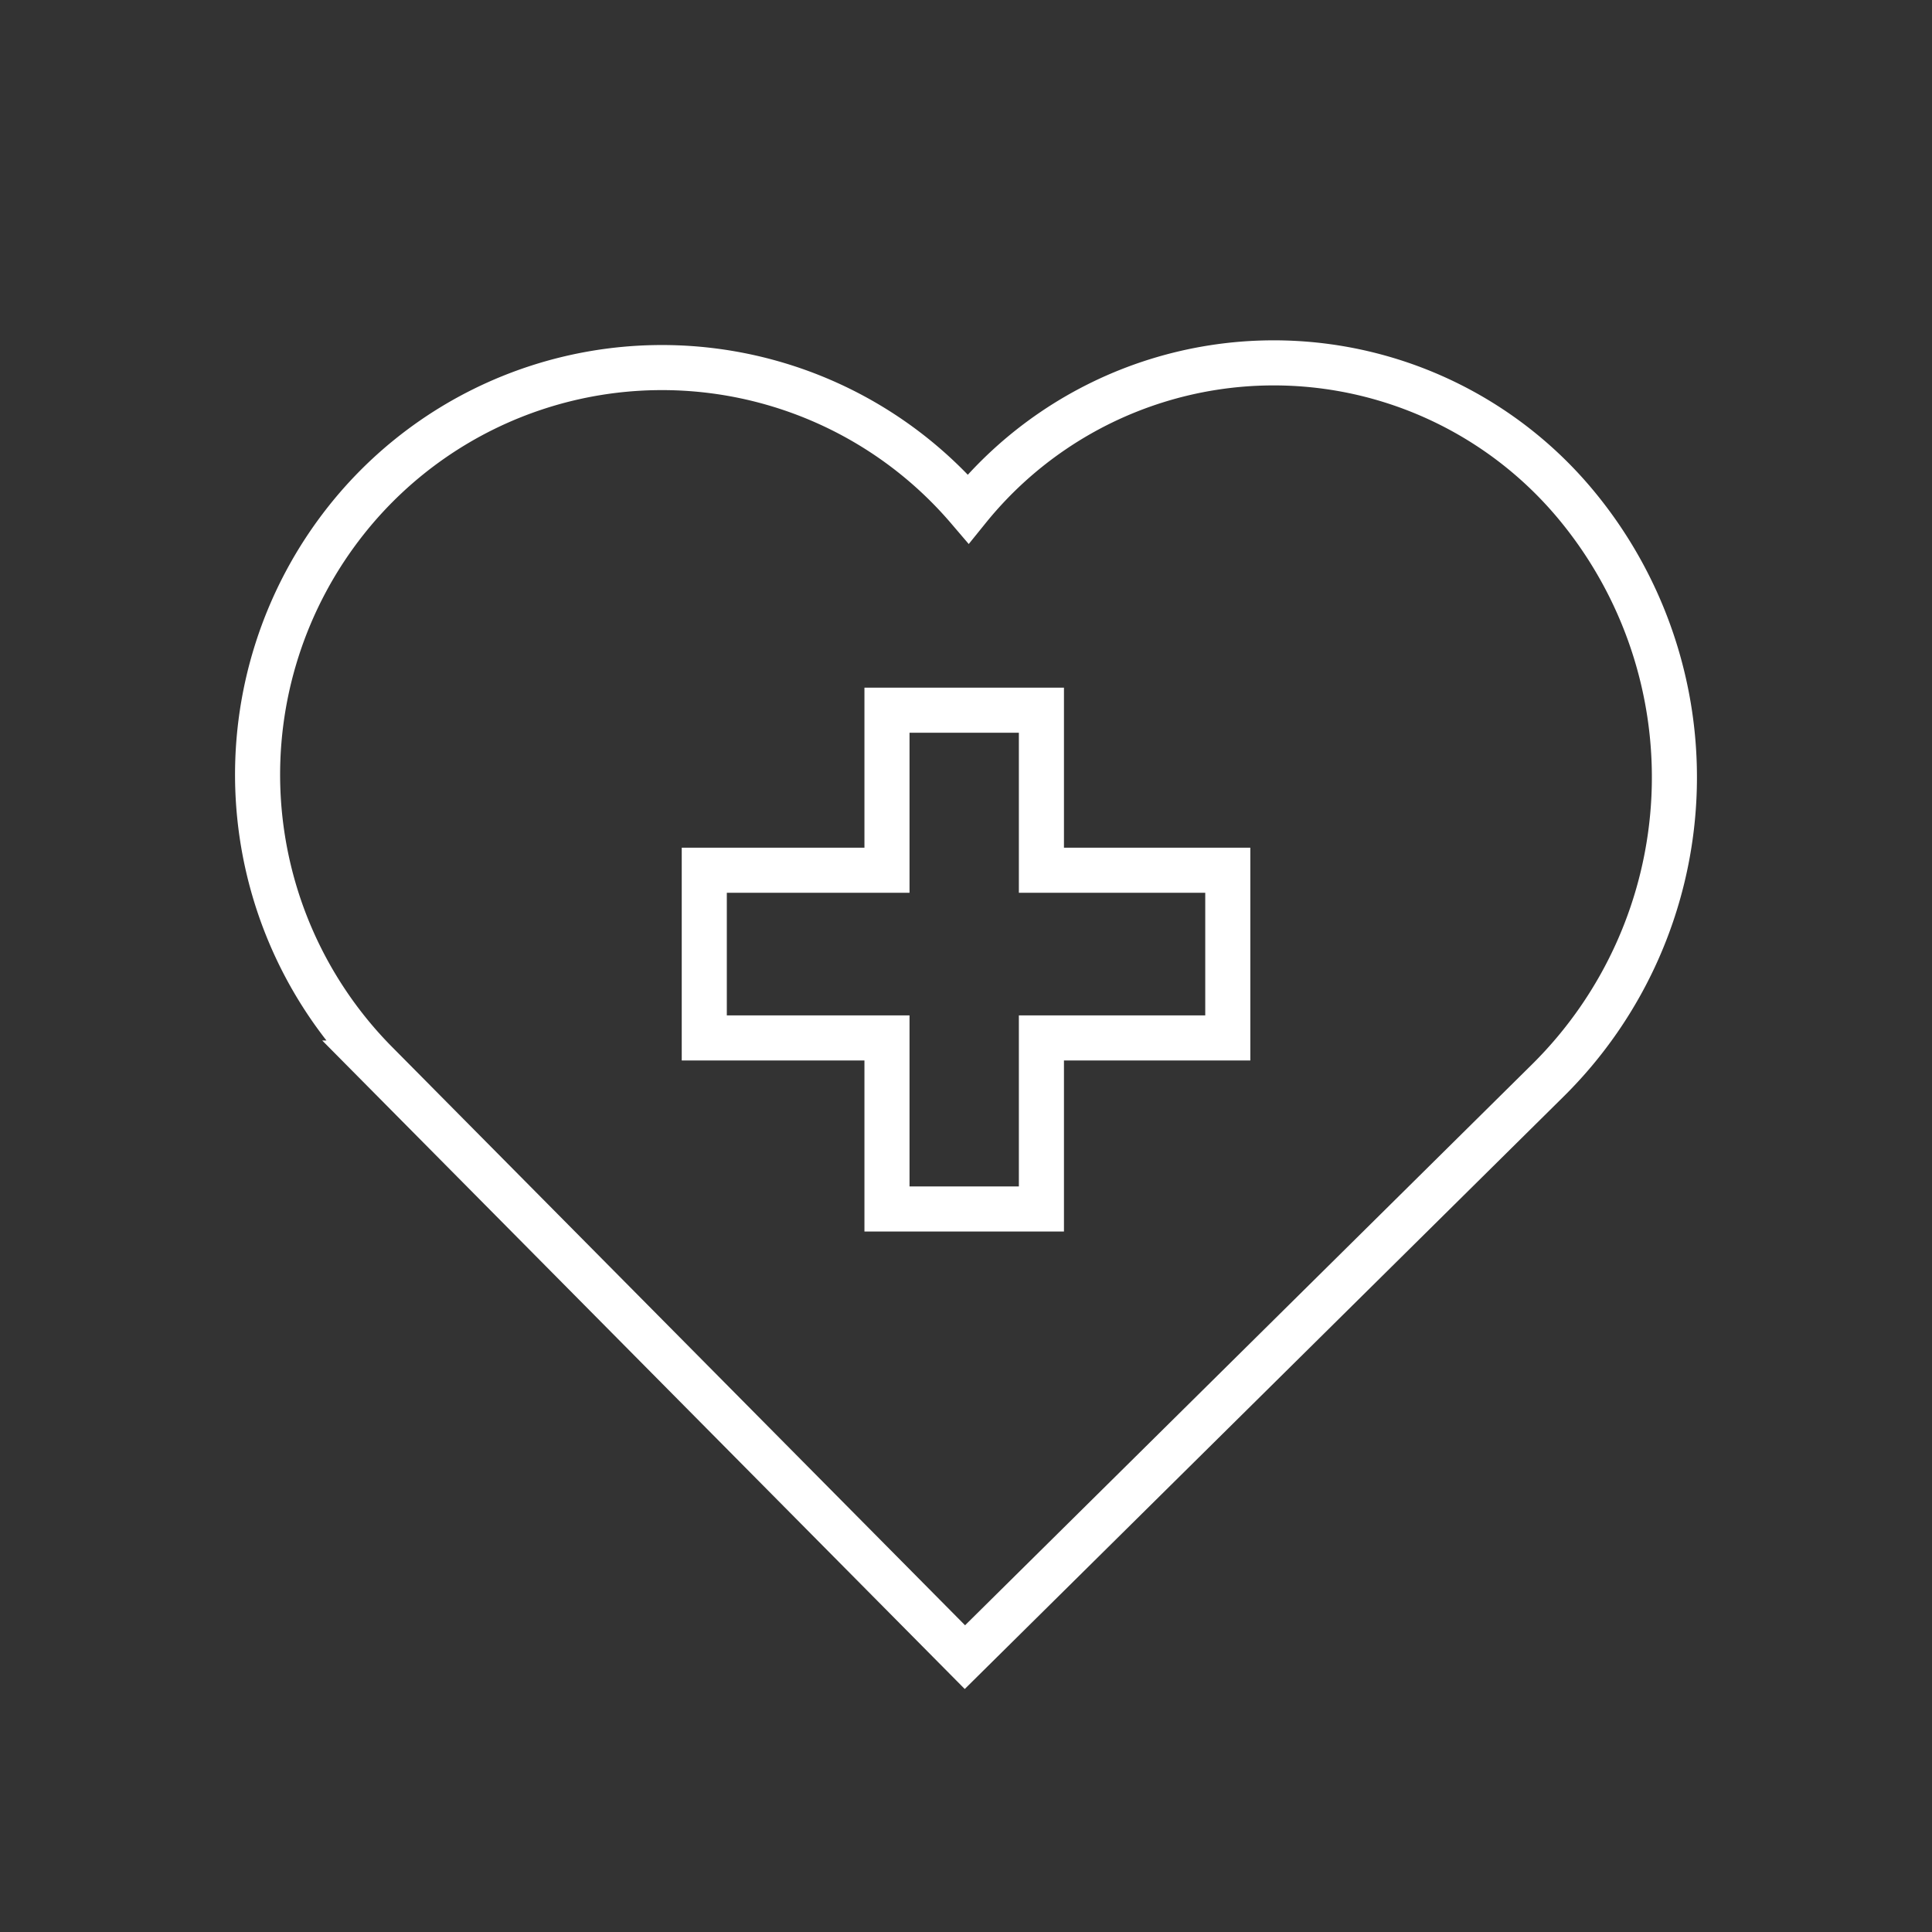 <svg data-name="Layer 1" xmlns="http://www.w3.org/2000/svg" viewBox="0 0 300 300"><rect x="0" y="0" width="300" height="300" fill="#333333" stroke="none"/><g data-name="Layer 14" fill="none" stroke="#fff" stroke-miterlimit="10" stroke-width="7"><path d="M149.83 257.32l-91.4-92.25a63.61 63.61 0 01-4.62-84.36h0A62.56 62.56 0 01150.35 79h0a61 61 0 0194.23-.79h0a66.22 66.22 0 01-4.23 89.56z"/><path d="M190.65 135.13h-28.94v-24.85h-23.98v24.85h-28.37v26.04h28.37v26.56h23.98v-26.56h28.94v-26.04z"/></g></svg>
